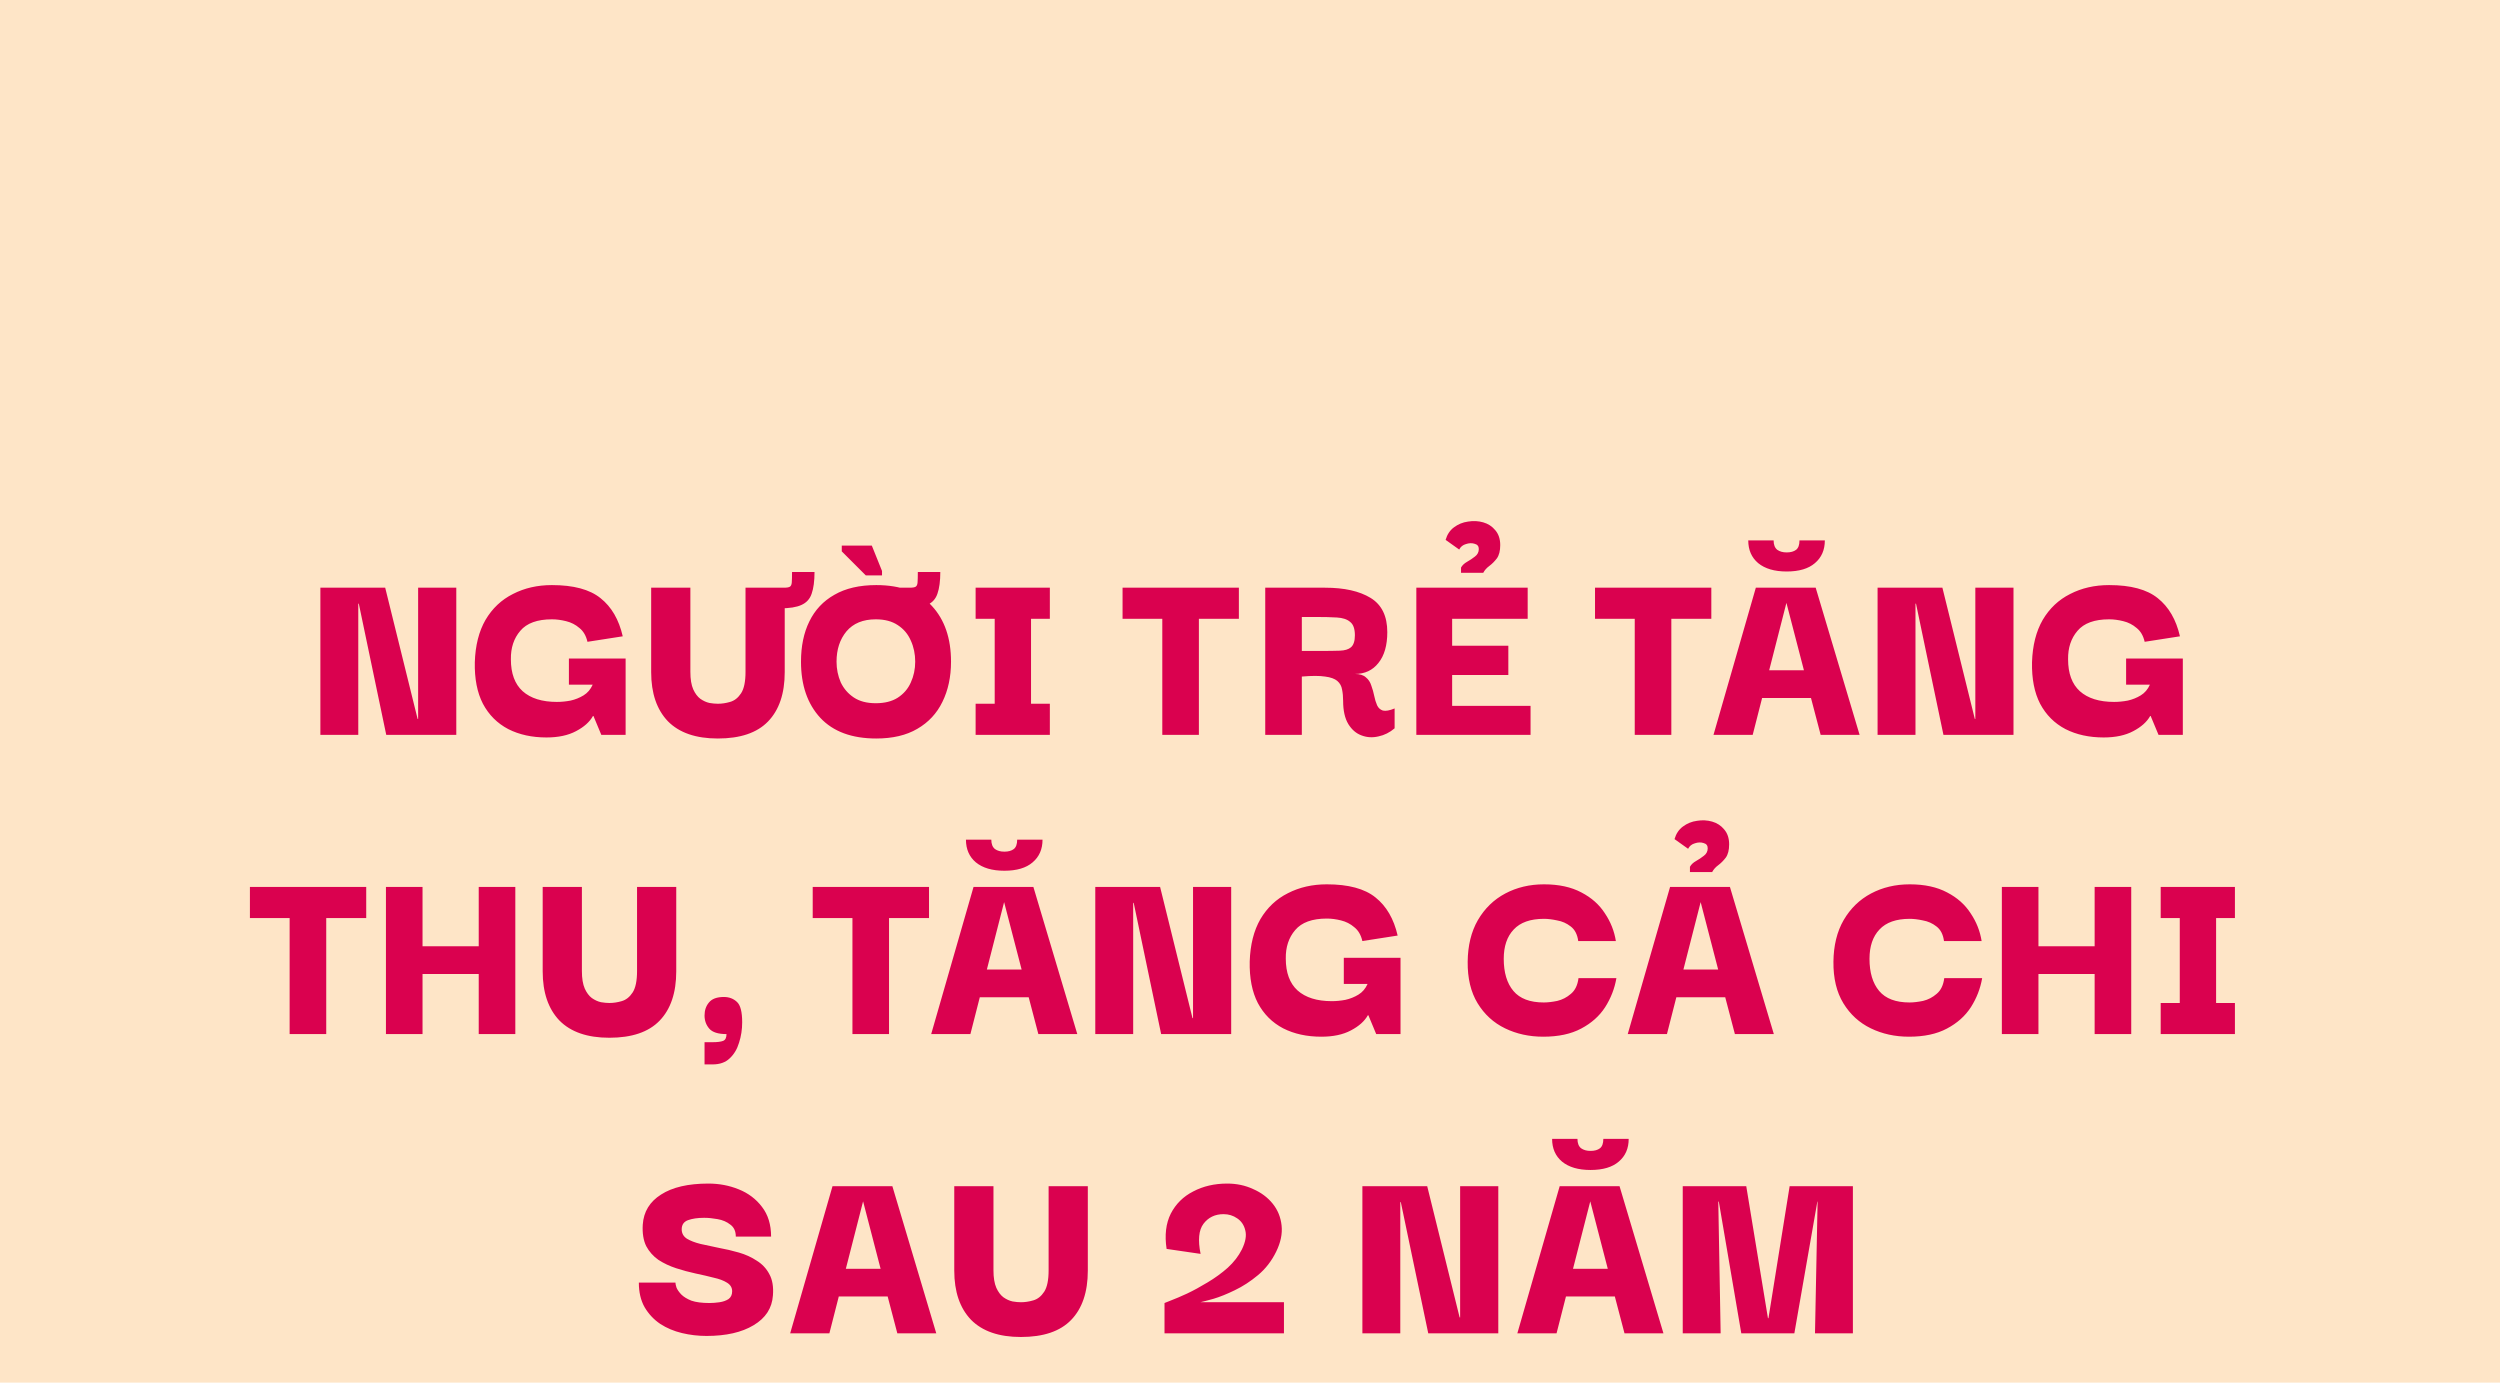 <svg width="660" height="365" viewBox="0 0 660 365" fill="none" xmlns="http://www.w3.org/2000/svg">
<rect width="660" height="365" fill="#FEE5C7"/>
<path d="M110.386 155.153H120.46V194H101.968L94.723 159.362H94.585V194H84.58V155.153H101.692L110.248 189.791H110.386V155.153ZM144.257 194.69C140.439 194.69 137.081 193.954 134.183 192.482C131.285 190.964 129.054 188.733 127.49 185.789C125.972 182.845 125.259 179.188 125.351 174.818C125.489 170.402 126.432 166.676 128.18 163.64C129.974 160.604 132.389 158.327 135.425 156.809C138.461 155.245 141.888 154.463 145.706 154.463C151.41 154.463 155.688 155.613 158.54 157.913C161.438 160.213 163.393 163.571 164.405 167.987L155.09 169.436C154.722 167.826 154.009 166.607 152.951 165.779C151.939 164.905 150.766 164.307 149.432 163.985C148.144 163.663 146.902 163.502 145.706 163.502C141.842 163.502 139.059 164.514 137.357 166.538C135.655 168.516 134.827 171.023 134.873 174.059C134.873 177.785 135.908 180.591 137.978 182.477C140.094 184.363 143.107 185.306 147.017 185.306C148.167 185.306 149.363 185.191 150.605 184.961C151.847 184.685 152.997 184.225 154.055 183.581C155.113 182.937 155.918 181.994 156.47 180.752H150.191V173.852H165.164V194H158.747L156.677 189.032H156.539C155.665 190.596 154.17 191.93 152.054 193.034C149.984 194.138 147.385 194.69 144.257 194.69ZM203.234 160.604V155.153H206.96C207.742 155.153 208.271 155.061 208.547 154.877C208.823 154.693 208.984 154.325 209.03 153.773C209.076 153.175 209.099 152.255 209.099 151.013H215.033C215.033 153.405 214.78 155.314 214.274 156.74C213.814 158.12 212.917 159.109 211.583 159.707C210.295 160.305 208.409 160.604 205.925 160.604H203.234ZM189.503 194.966C183.707 194.966 179.314 193.448 176.324 190.412C173.38 187.33 171.908 183.006 171.908 177.44V155.153H182.258V177.371C182.258 179.303 182.511 180.844 183.017 181.994C183.523 183.098 184.144 183.926 184.88 184.478C185.662 185.03 186.467 185.398 187.295 185.582C188.123 185.72 188.859 185.789 189.503 185.789C190.561 185.789 191.642 185.628 192.746 185.306C193.896 184.984 194.862 184.225 195.644 183.029C196.426 181.833 196.817 179.947 196.817 177.371V155.153H207.167V177.44C207.167 183.098 205.695 187.445 202.751 190.481C199.853 193.471 195.437 194.966 189.503 194.966ZM231.335 194.966C224.895 194.966 219.973 193.149 216.569 189.515C213.165 185.835 211.463 180.89 211.463 174.68C211.463 170.586 212.199 167.044 213.671 164.054C215.143 161.018 217.351 158.672 220.295 157.016C223.239 155.314 226.919 154.463 231.335 154.463C237.775 154.463 242.674 156.303 246.032 159.983C249.39 163.617 251.069 168.516 251.069 174.68C251.069 178.682 250.31 182.224 248.792 185.306C247.32 188.342 245.112 190.711 242.168 192.413C239.27 194.115 235.659 194.966 231.335 194.966ZM231.197 185.651C233.543 185.651 235.475 185.168 236.993 184.202C238.557 183.19 239.707 181.856 240.443 180.2C241.225 178.498 241.616 176.658 241.616 174.68C241.616 172.656 241.225 170.793 240.443 169.091C239.707 167.389 238.557 166.032 236.993 165.02C235.475 164.008 233.543 163.502 231.197 163.502C227.839 163.502 225.263 164.56 223.469 166.676C221.721 168.792 220.847 171.46 220.847 174.68C220.847 176.612 221.215 178.429 221.951 180.131C222.733 181.787 223.883 183.121 225.401 184.133C226.919 185.145 228.851 185.651 231.197 185.651ZM236.441 160.604V155.153H240.167C240.949 155.153 241.478 155.061 241.754 154.877C242.03 154.693 242.191 154.325 242.237 153.773C242.283 153.175 242.306 152.255 242.306 151.013H248.24C248.24 153.405 247.987 155.314 247.481 156.74C247.021 158.12 246.124 159.109 244.79 159.707C243.502 160.305 241.616 160.604 239.132 160.604H236.441ZM228.575 151.91L222.227 145.562V144.044H230.162L232.853 150.737V151.91H228.575ZM277.16 185.789V194H257.564V185.789H262.601V163.364H257.564V155.153H277.16V163.364H272.192V185.789H277.16ZM296.358 163.364V155.153H327.063V163.364H316.506V194H306.846V163.364H296.358ZM334.023 194V155.153H349.824C354.884 155.153 358.886 156.05 361.83 157.844C364.774 159.638 366.246 162.651 366.246 166.883C366.246 170.379 365.464 173.093 363.9 175.025C362.382 176.957 360.312 177.923 357.69 177.923C358.978 177.923 359.944 178.222 360.588 178.82C361.278 179.372 361.761 180.108 362.037 181.028C362.359 181.902 362.612 182.799 362.796 183.719C362.98 184.639 363.233 185.467 363.555 186.203C363.877 186.893 364.383 187.353 365.073 187.583C365.809 187.767 366.844 187.583 368.178 187.031V192.275C366.89 193.379 365.464 194.092 363.9 194.414C362.336 194.782 360.841 194.69 359.415 194.138C358.035 193.632 356.885 192.643 355.965 191.171C355.045 189.653 354.585 187.606 354.585 185.03C354.585 183.926 354.493 182.937 354.309 182.063C354.171 181.143 353.757 180.384 353.067 179.786C352.377 179.188 351.296 178.797 349.824 178.613C348.352 178.383 346.305 178.383 343.683 178.613V194H334.023ZM343.683 171.851H348.513C350.629 171.851 352.354 171.828 353.688 171.782C355.022 171.736 356.011 171.437 356.655 170.885C357.345 170.287 357.69 169.229 357.69 167.711C357.69 166.009 357.276 164.836 356.448 164.192C355.666 163.502 354.493 163.111 352.929 163.019C351.411 162.927 349.525 162.881 347.271 162.881H343.683V171.851ZM383.366 186.341H404.066V194H373.913V155.153H403.307V163.364H383.366V170.471H398.201V178.199H383.366V186.341ZM385.712 151.22V149.84C386.034 149.242 386.563 148.736 387.299 148.322C388.035 147.908 388.725 147.448 389.369 146.942C390.059 146.436 390.404 145.769 390.404 144.941C390.404 144.205 390.036 143.745 389.3 143.561C388.61 143.331 387.851 143.354 387.023 143.63C386.195 143.86 385.597 144.343 385.229 145.079L381.641 142.526C382.055 141.1 382.791 139.996 383.849 139.214C384.953 138.386 386.195 137.88 387.575 137.696C388.955 137.466 390.289 137.535 391.577 137.903C392.865 138.271 393.923 138.961 394.751 139.973C395.625 140.985 396.062 142.296 396.062 143.906C396.062 145.424 395.763 146.597 395.165 147.425C394.567 148.207 393.9 148.874 393.164 149.426C392.474 149.932 391.945 150.53 391.577 151.22H385.712ZM421.084 163.364V155.153H451.789V163.364H441.232V194H431.572V163.364H421.084ZM452.363 194L463.541 155.153H479.342L490.934 194H480.653L478.1 184.271H465.197L462.713 194H452.363ZM471.614 159.155L467.06 176.957H476.237L471.614 159.155ZM471.683 150.875C468.463 150.875 465.956 150.139 464.162 148.667C462.414 147.195 461.54 145.194 461.54 142.664H468.233C468.233 143.814 468.555 144.642 469.199 145.148C469.843 145.608 470.671 145.838 471.683 145.838C472.741 145.838 473.569 145.608 474.167 145.148C474.765 144.688 475.064 143.86 475.064 142.664H481.757C481.757 145.194 480.883 147.195 479.135 148.667C477.433 150.139 474.949 150.875 471.683 150.875ZM521.488 155.153H531.562V194H513.07L505.825 159.362H505.687V194H495.682V155.153H512.794L521.35 189.791H521.488V155.153ZM555.359 194.69C551.541 194.69 548.183 193.954 545.285 192.482C542.387 190.964 540.156 188.733 538.592 185.789C537.074 182.845 536.361 179.188 536.453 174.818C536.591 170.402 537.534 166.676 539.282 163.64C541.076 160.604 543.491 158.327 546.527 156.809C549.563 155.245 552.99 154.463 556.808 154.463C562.512 154.463 566.79 155.613 569.642 157.913C572.54 160.213 574.495 163.571 575.507 167.987L566.192 169.436C565.824 167.826 565.111 166.607 564.053 165.779C563.041 164.905 561.868 164.307 560.534 163.985C559.246 163.663 558.004 163.502 556.808 163.502C552.944 163.502 550.161 164.514 548.459 166.538C546.757 168.516 545.929 171.023 545.975 174.059C545.975 177.785 547.01 180.591 549.08 182.477C551.196 184.363 554.209 185.306 558.119 185.306C559.269 185.306 560.465 185.191 561.707 184.961C562.949 184.685 564.099 184.225 565.157 183.581C566.215 182.937 567.02 181.994 567.572 180.752H561.293V173.852H576.266V194H569.849L567.779 189.032H567.641C566.767 190.596 565.272 191.93 563.156 193.034C561.086 194.138 558.487 194.69 555.359 194.69ZM65.977 242.364V234.153H96.682V242.364H86.125V273H76.465V242.364H65.977ZM111.549 273H101.889V234.153H111.549V249.816H126.384V234.153H136.044V273H126.384V257.13H111.549V273ZM160.865 273.966C155.069 273.966 150.676 272.448 147.686 269.412C144.742 266.33 143.27 262.006 143.27 256.44V234.153H153.62V256.371C153.62 258.303 153.873 259.844 154.379 260.994C154.885 262.098 155.506 262.926 156.242 263.478C157.024 264.03 157.829 264.398 158.657 264.582C159.485 264.72 160.221 264.789 160.865 264.789C161.923 264.789 163.004 264.628 164.108 264.306C165.258 263.984 166.224 263.225 167.006 262.029C167.788 260.833 168.179 258.947 168.179 256.371V234.153H178.529V256.44C178.529 262.098 177.057 266.445 174.113 269.481C171.215 272.471 166.799 273.966 160.865 273.966ZM185.999 281.004V275.139H188.138C189.38 275.139 190.3 275.024 190.898 274.794C191.496 274.564 191.795 273.966 191.795 273C189.587 273 188.069 272.517 187.241 271.551C186.413 270.585 185.999 269.435 185.999 268.101C185.999 266.721 186.39 265.571 187.172 264.651C187.954 263.685 189.265 263.202 191.105 263.202C192.485 263.202 193.635 263.639 194.555 264.513C195.475 265.341 195.935 267.135 195.935 269.895C195.935 271.781 195.659 273.575 195.107 275.277C194.601 276.979 193.773 278.359 192.623 279.417C191.519 280.475 190.024 281.004 188.138 281.004H185.999ZM214.556 242.364V234.153H245.261V242.364H234.704V273H225.044V242.364H214.556ZM245.834 273L257.012 234.153H272.813L284.405 273H274.124L271.571 263.271H258.668L256.184 273H245.834ZM265.085 238.155L260.531 255.957H269.708L265.085 238.155ZM265.154 229.875C261.934 229.875 259.427 229.139 257.633 227.667C255.885 226.195 255.011 224.194 255.011 221.664H261.704C261.704 222.814 262.026 223.642 262.67 224.148C263.314 224.608 264.142 224.838 265.154 224.838C266.212 224.838 267.04 224.608 267.638 224.148C268.236 223.688 268.535 222.86 268.535 221.664H275.228C275.228 224.194 274.354 226.195 272.606 227.667C270.904 229.139 268.42 229.875 265.154 229.875ZM314.96 234.153H325.034V273H306.542L299.297 238.362H299.159V273H289.154V234.153H306.266L314.822 268.791H314.96V234.153ZM348.831 273.69C345.013 273.69 341.655 272.954 338.757 271.482C335.859 269.964 333.628 267.733 332.064 264.789C330.546 261.845 329.833 258.188 329.925 253.818C330.063 249.402 331.006 245.676 332.754 242.64C334.548 239.604 336.963 237.327 339.999 235.809C343.035 234.245 346.462 233.463 350.28 233.463C355.984 233.463 360.262 234.613 363.114 236.913C366.012 239.213 367.967 242.571 368.979 246.987L359.664 248.436C359.296 246.826 358.583 245.607 357.525 244.779C356.513 243.905 355.34 243.307 354.006 242.985C352.718 242.663 351.476 242.502 350.28 242.502C346.416 242.502 343.633 243.514 341.931 245.538C340.229 247.516 339.401 250.023 339.447 253.059C339.447 256.785 340.482 259.591 342.552 261.477C344.668 263.363 347.681 264.306 351.591 264.306C352.741 264.306 353.937 264.191 355.179 263.961C356.421 263.685 357.571 263.225 358.629 262.581C359.687 261.937 360.492 260.994 361.044 259.752H354.765V252.852H369.738V273H363.321L361.251 268.032H361.113C360.239 269.596 358.744 270.93 356.628 272.034C354.558 273.138 351.959 273.69 348.831 273.69ZM407.407 273.69C403.727 273.69 400.369 272.954 397.333 271.482C394.297 270.01 391.882 267.802 390.088 264.858C388.294 261.914 387.42 258.257 387.466 253.887C387.512 249.609 388.409 245.952 390.157 242.916C391.951 239.834 394.366 237.488 397.402 235.878C400.438 234.268 403.842 233.463 407.614 233.463C411.524 233.463 414.813 234.176 417.481 235.602C420.149 236.982 422.219 238.822 423.691 241.122C425.209 243.376 426.175 245.814 426.589 248.436H416.653C416.423 246.688 415.756 245.4 414.652 244.572C413.594 243.744 412.398 243.215 411.064 242.985C409.776 242.709 408.626 242.571 407.614 242.571C404.026 242.571 401.358 243.514 399.61 245.4C397.862 247.24 396.988 249.816 396.988 253.128C396.988 256.762 397.839 259.591 399.541 261.615C401.243 263.639 403.911 264.651 407.545 264.651C408.603 264.651 409.799 264.513 411.133 264.237C412.467 263.915 413.663 263.294 414.721 262.374C415.825 261.454 416.492 260.074 416.722 258.234H426.727C426.267 260.948 425.278 263.501 423.76 265.893C422.242 268.239 420.126 270.125 417.412 271.551C414.744 272.977 411.409 273.69 407.407 273.69ZM429.722 273L440.9 234.153H456.701L468.293 273H458.012L455.459 263.271H442.556L440.072 273H429.722ZM448.973 238.155L444.419 255.957H453.596L448.973 238.155ZM446.144 230.22V228.84C446.466 228.242 446.995 227.736 447.731 227.322C448.467 226.908 449.157 226.448 449.801 225.942C450.491 225.436 450.836 224.769 450.836 223.941C450.836 223.205 450.468 222.745 449.732 222.561C449.042 222.331 448.283 222.354 447.455 222.63C446.627 222.86 446.029 223.343 445.661 224.079L442.073 221.526C442.487 220.1 443.223 218.996 444.281 218.214C445.385 217.386 446.627 216.88 448.007 216.696C449.387 216.466 450.721 216.535 452.009 216.903C453.297 217.271 454.355 217.961 455.183 218.973C456.057 219.985 456.494 221.296 456.494 222.906C456.494 224.424 456.195 225.597 455.597 226.425C454.999 227.207 454.332 227.874 453.596 228.426C452.906 228.932 452.377 229.53 452.009 230.22H446.144ZM503.967 273.69C500.287 273.69 496.929 272.954 493.893 271.482C490.857 270.01 488.442 267.802 486.648 264.858C484.854 261.914 483.98 258.257 484.026 253.887C484.072 249.609 484.969 245.952 486.717 242.916C488.511 239.834 490.926 237.488 493.962 235.878C496.998 234.268 500.402 233.463 504.174 233.463C508.084 233.463 511.373 234.176 514.041 235.602C516.709 236.982 518.779 238.822 520.251 241.122C521.769 243.376 522.735 245.814 523.149 248.436H513.213C512.983 246.688 512.316 245.4 511.212 244.572C510.154 243.744 508.958 243.215 507.624 242.985C506.336 242.709 505.186 242.571 504.174 242.571C500.586 242.571 497.918 243.514 496.17 245.4C494.422 247.24 493.548 249.816 493.548 253.128C493.548 256.762 494.399 259.591 496.101 261.615C497.803 263.639 500.471 264.651 504.105 264.651C505.163 264.651 506.359 264.513 507.693 264.237C509.027 263.915 510.223 263.294 511.281 262.374C512.385 261.454 513.052 260.074 513.282 258.234H523.287C522.827 260.948 521.838 263.501 520.32 265.893C518.802 268.239 516.686 270.125 513.972 271.551C511.304 272.977 507.969 273.69 503.967 273.69ZM538.15 273H528.49V234.153H538.15V249.816H552.985V234.153H562.645V273H552.985V257.13H538.15V273ZM590.019 264.789V273H570.423V264.789H575.46V242.364H570.423V234.153H590.019V242.364H585.051V264.789H590.019ZM186.526 352.69C184.318 352.69 182.156 352.437 180.04 351.931C177.924 351.425 176.015 350.62 174.313 349.516C172.611 348.366 171.231 346.894 170.173 345.1C169.161 343.306 168.655 341.144 168.655 338.614H178.315C178.315 338.89 178.407 339.327 178.591 339.925C178.821 340.477 179.235 341.075 179.833 341.719C180.477 342.363 181.374 342.915 182.524 343.375C183.72 343.789 185.307 343.996 187.285 343.996C188.159 343.996 189.056 343.927 189.976 343.789C190.896 343.651 191.678 343.375 192.322 342.961C192.966 342.501 193.288 341.811 193.288 340.891C193.288 339.925 192.828 339.166 191.908 338.614C191.034 338.062 189.861 337.625 188.389 337.303C186.963 336.935 185.376 336.567 183.628 336.199C181.926 335.831 180.224 335.371 178.522 334.819C176.82 334.267 175.256 333.531 173.83 332.611C172.45 331.645 171.369 330.426 170.587 328.954C169.851 327.436 169.552 325.55 169.69 323.296C169.92 319.892 171.53 317.247 174.52 315.361C177.51 313.429 181.673 312.463 187.009 312.463C189.861 312.463 192.529 312.969 195.013 313.981C197.543 314.993 199.59 316.534 201.154 318.604C202.764 320.674 203.569 323.296 203.569 326.47H194.254C194.254 325.044 193.771 323.986 192.805 323.296C191.885 322.56 190.758 322.077 189.424 321.847C188.136 321.617 186.963 321.502 185.905 321.502C184.203 321.502 182.777 321.709 181.627 322.123C180.523 322.537 179.971 323.342 179.971 324.538C179.971 325.596 180.431 326.424 181.351 327.022C182.271 327.574 183.467 328.034 184.939 328.402C186.411 328.724 188.021 329.069 189.769 329.437C191.563 329.759 193.334 330.173 195.082 330.679C196.83 331.185 198.394 331.898 199.774 332.818C201.2 333.692 202.304 334.865 203.086 336.337C203.914 337.809 204.236 339.695 204.052 341.995C203.822 345.353 202.12 347.975 198.946 349.861C195.818 351.747 191.678 352.69 186.526 352.69ZM208.605 352L219.783 313.153H235.584L247.176 352H236.895L234.342 342.271H221.439L218.955 352H208.605ZM227.856 317.155L223.302 334.957H232.479L227.856 317.155ZM269.52 352.966C263.724 352.966 259.331 351.448 256.341 348.412C253.397 345.33 251.925 341.006 251.925 335.44V313.153H262.275V335.371C262.275 337.303 262.528 338.844 263.034 339.994C263.54 341.098 264.161 341.926 264.897 342.478C265.679 343.03 266.484 343.398 267.312 343.582C268.14 343.72 268.876 343.789 269.52 343.789C270.578 343.789 271.659 343.628 272.763 343.306C273.913 342.984 274.879 342.225 275.661 341.029C276.443 339.833 276.834 337.947 276.834 335.371V313.153H287.184V335.44C287.184 341.098 285.712 345.445 282.768 348.481C279.87 351.471 275.454 352.966 269.52 352.966ZM307.432 352V343.996C307.478 343.95 308.053 343.72 309.157 343.306C310.261 342.892 311.664 342.294 313.366 341.512C315.114 340.684 316.931 339.695 318.817 338.545C320.749 337.395 322.52 336.107 324.13 334.681C325.74 333.209 326.982 331.599 327.856 329.851C328.822 327.873 329.121 326.194 328.753 324.814C328.431 323.434 327.718 322.376 326.614 321.64C325.556 320.904 324.36 320.536 323.026 320.536C320.772 320.536 319.001 321.387 317.713 323.089C316.471 324.745 316.218 327.39 316.954 331.024L307.984 329.713C307.432 326.079 307.8 322.974 309.088 320.398C310.422 317.822 312.4 315.867 315.022 314.533C317.644 313.153 320.634 312.463 323.992 312.463C326.476 312.463 328.753 312.946 330.823 313.912C332.939 314.832 334.664 316.12 335.998 317.776C337.332 319.432 338.114 321.364 338.344 323.572C338.574 325.734 338.091 328.034 336.895 330.472C335.699 332.91 334.112 334.957 332.134 336.613C330.156 338.269 328.109 339.603 325.993 340.615C323.923 341.627 322.037 342.386 320.335 342.892C318.679 343.352 317.529 343.651 316.885 343.789H338.965V352H307.432ZM385.476 313.153H395.55V352H377.058L369.813 317.362H369.675V352H359.67V313.153H376.782L385.338 347.791H385.476V313.153ZM400.579 352L411.757 313.153H427.558L439.15 352H428.869L426.316 342.271H413.413L410.929 352H400.579ZM419.83 317.155L415.276 334.957H424.453L419.83 317.155ZM419.899 308.875C416.679 308.875 414.172 308.139 412.378 306.667C410.63 305.195 409.756 303.194 409.756 300.664H416.449C416.449 301.814 416.771 302.642 417.415 303.148C418.059 303.608 418.887 303.838 419.899 303.838C420.957 303.838 421.785 303.608 422.383 303.148C422.981 302.688 423.28 301.86 423.28 300.664H429.973C429.973 303.194 429.099 305.195 427.351 306.667C425.649 308.139 423.165 308.875 419.899 308.875ZM444.244 352V313.153H461.011L466.738 347.998H466.876L472.465 313.153H489.163V352H479.158L479.848 317.224H479.779L473.707 352H459.7L453.766 317.224H453.628L454.249 352H444.244Z" fill="#DA014F"/>
</svg>
